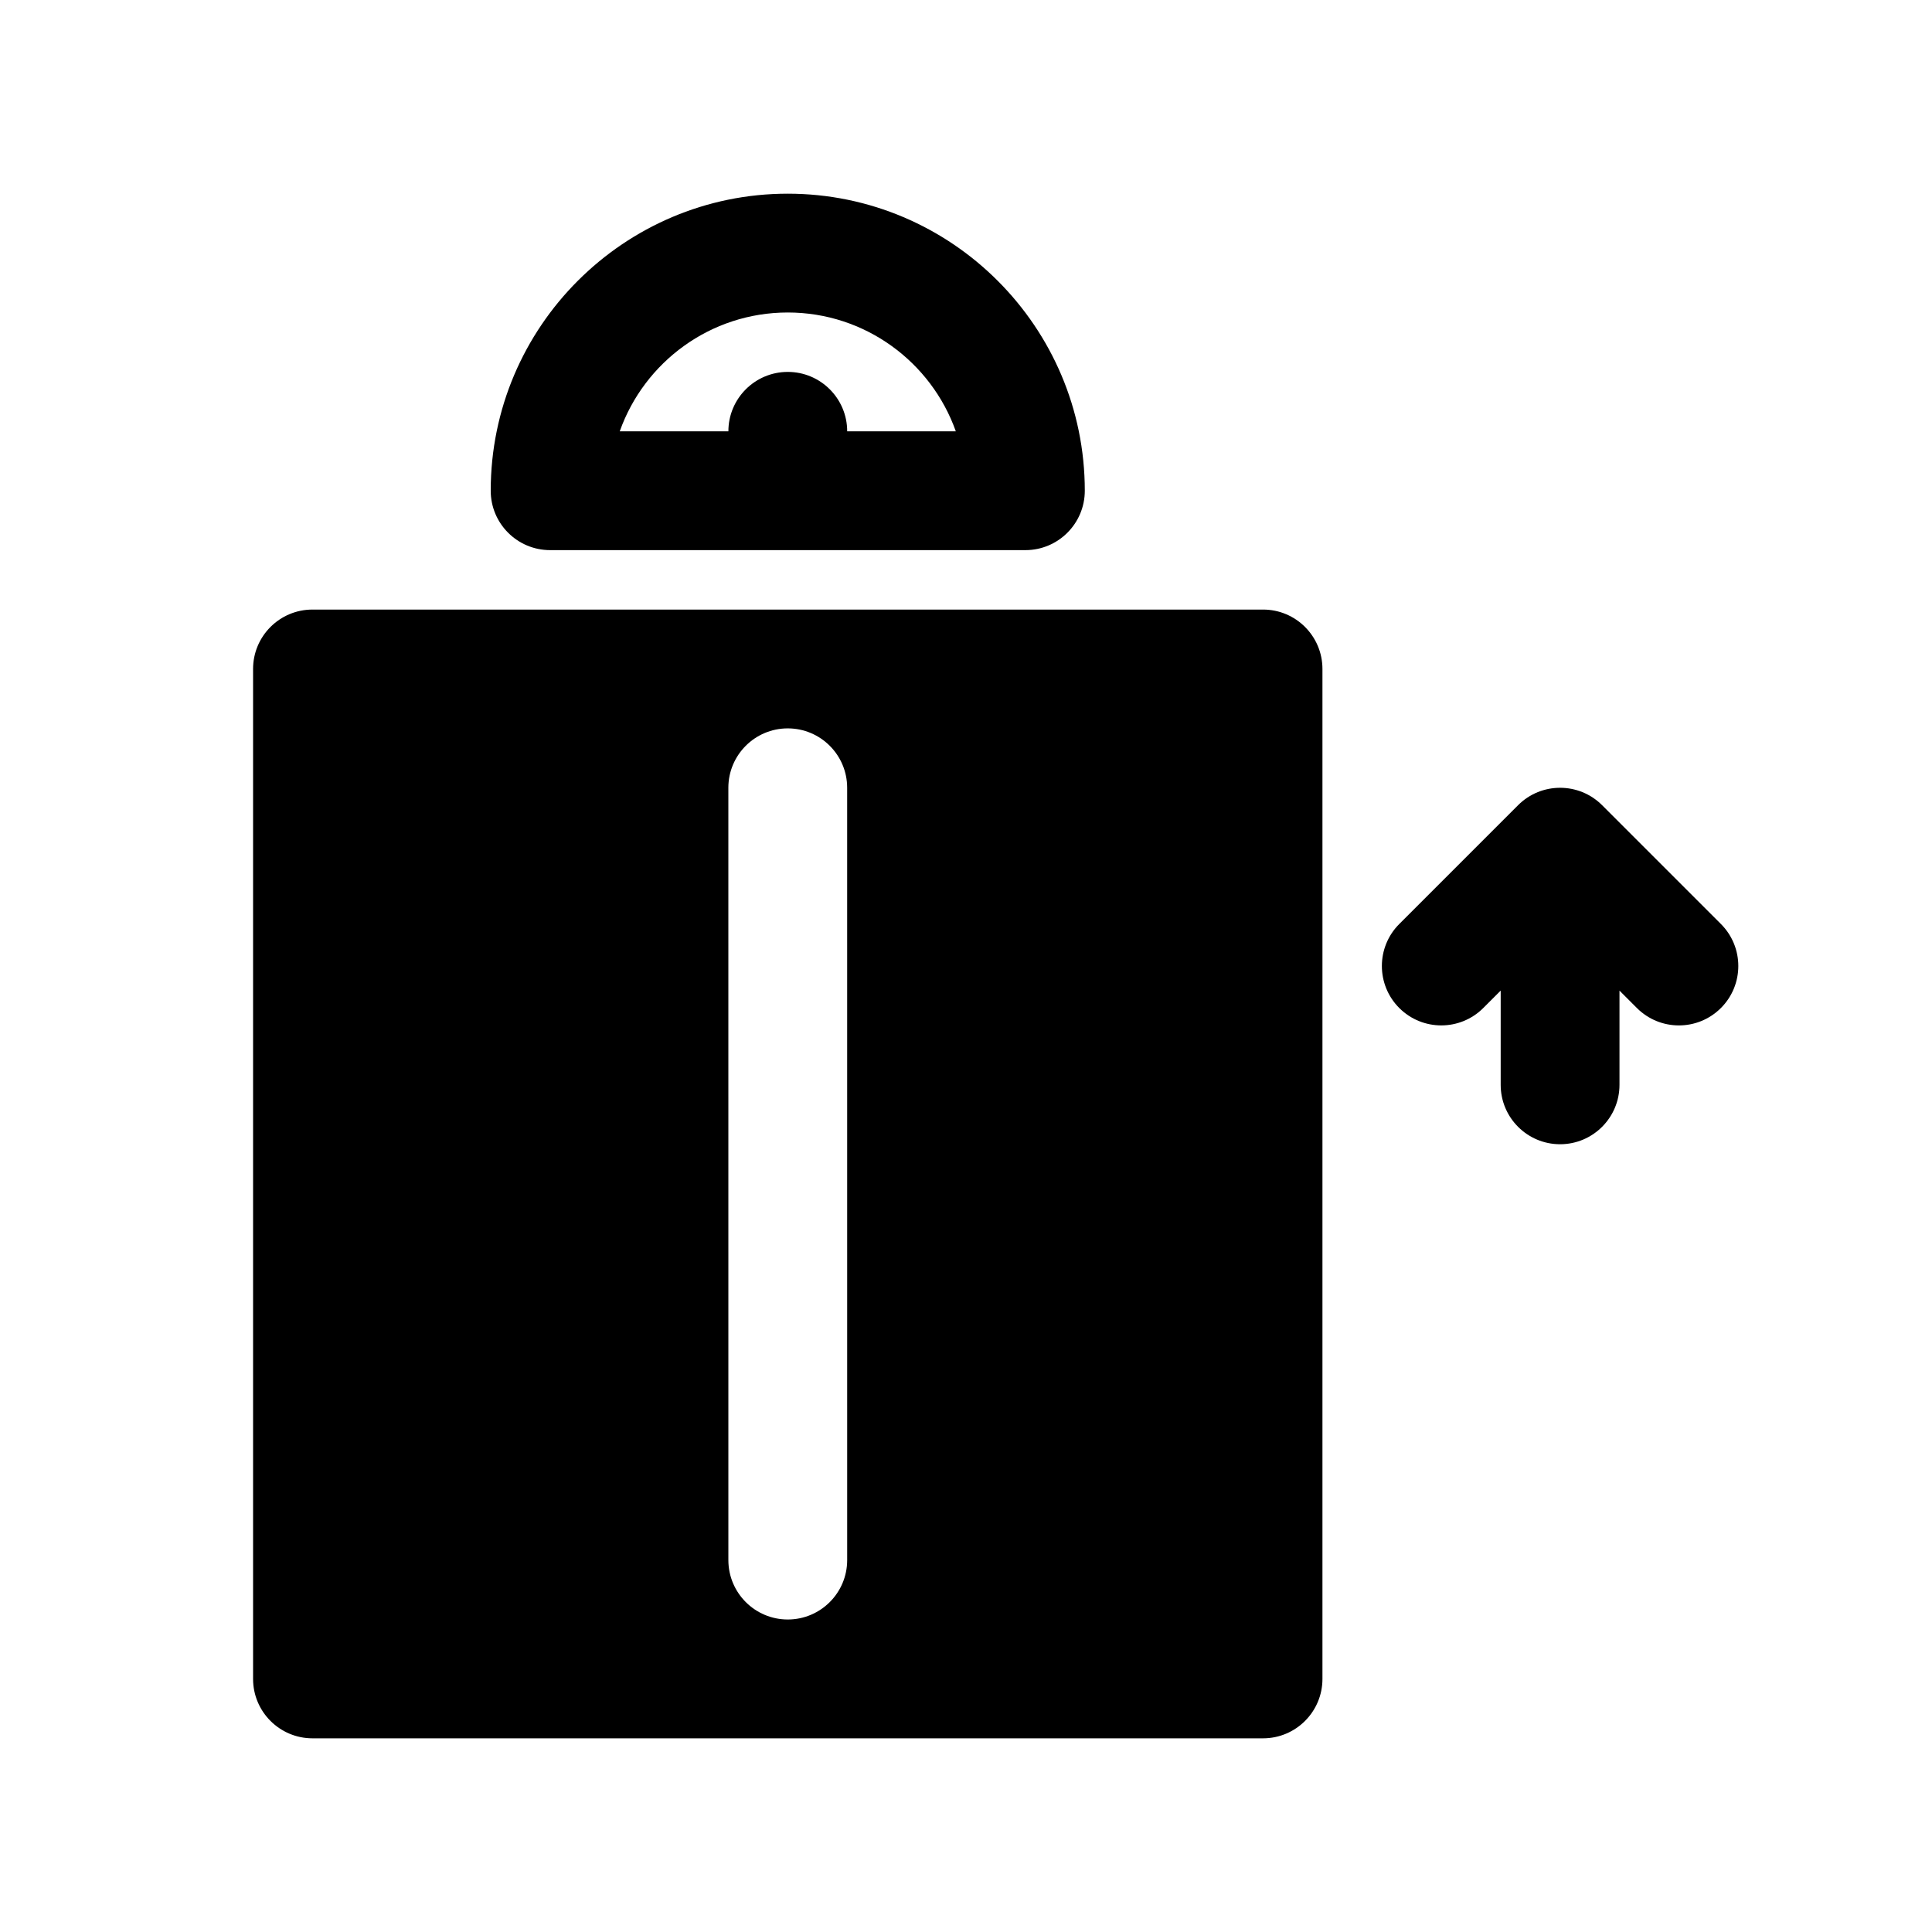<?xml version="1.0" encoding="UTF-8"?>
<!-- Uploaded to: ICON Repo, www.svgrepo.com, Generator: ICON Repo Mixer Tools -->
<svg fill="#000000" width="800px" height="800px" version="1.1" viewBox="144 144 512 512" xmlns="http://www.w3.org/2000/svg">
 <g>
  <path d="m478.72 305.54h-251.91c-8.691 0-15.742 7.055-15.742 15.742v267.65c0 8.691 7.055 15.742 15.742 15.742h251.91c8.691 0 15.742-7.055 15.742-15.742v-267.65c0-8.691-7.051-15.742-15.742-15.742zm-110.21 251.9c0 8.691-7.055 15.742-15.742 15.742-8.691 0-15.742-7.055-15.742-15.742l-0.004-204.67c0-8.691 7.055-15.742 15.742-15.742 8.691 0 15.742 7.055 15.742 15.742z"/>
  <path d="m289.79 289.79h125.95c8.691 0 15.742-7.055 15.742-15.742 0-43.406-35.312-78.719-78.719-78.719s-78.719 35.312-78.719 78.719c0 8.691 7.051 15.742 15.742 15.742zm62.977-62.977c20.523 0 38.039 13.16 44.531 31.488h-28.785c0-8.691-7.055-15.742-15.742-15.742-8.691 0-15.742 7.055-15.742 15.742h-28.789c6.492-18.324 24.004-31.488 44.527-31.488z"/>
  <path d="m600.06 388.87-31.488-31.488c-6.148-6.148-16.113-6.148-22.262 0l-31.488 31.488c-6.148 6.148-6.148 16.113 0 22.262 6.148 6.148 16.113 6.148 22.262 0l4.613-4.613v24.973c0 8.691 7.055 15.742 15.742 15.742 8.691 0 15.742-7.055 15.742-15.742v-24.969l4.613 4.613c3.082 3.074 7.106 4.609 11.133 4.609 4.031 0 8.055-1.535 11.133-4.613 6.148-6.148 6.148-16.113 0-22.262z"/>
 </g>
</svg>